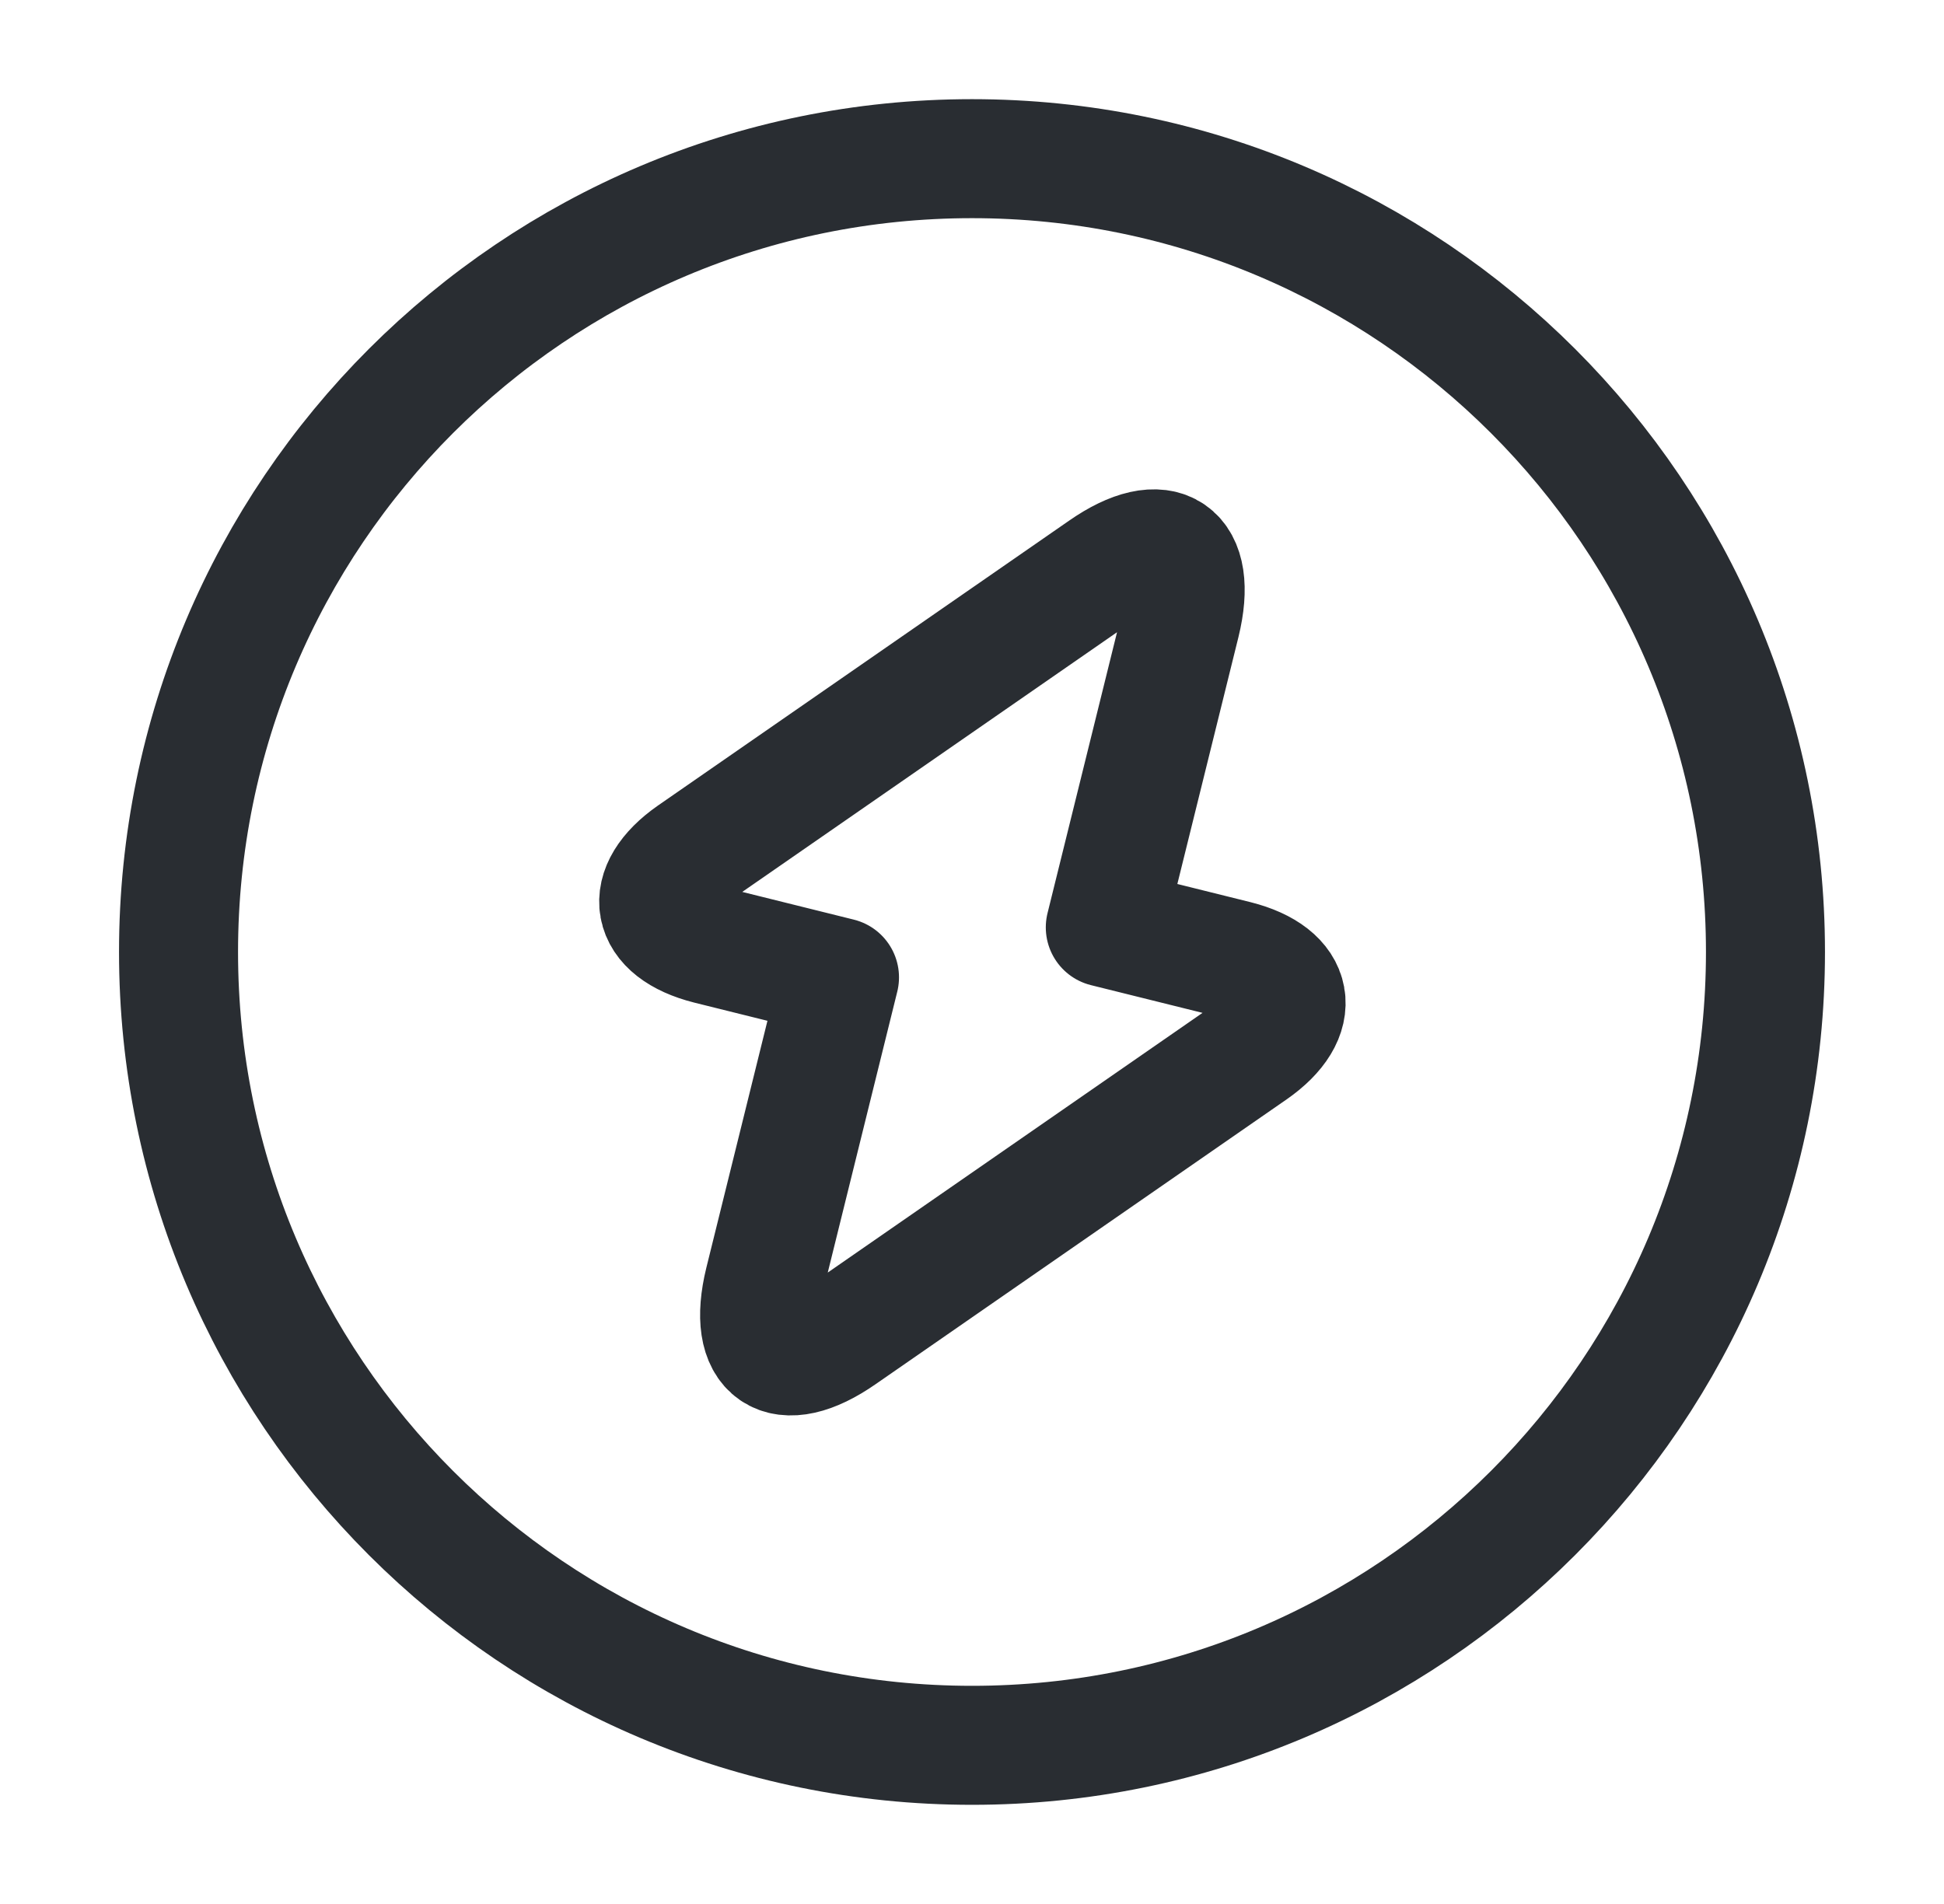 <svg width="49" height="48" viewBox="0 0 49 48" fill="none" xmlns="http://www.w3.org/2000/svg">
<path d="M24.5 44C35.546 44 44.5 35.046 44.5 24C44.5 12.954 35.546 4 24.5 4C13.454 4 4.5 12.954 4.5 24C4.5 35.046 13.454 44 24.5 44Z" stroke="#292D32" stroke-width="3" stroke-linecap="round" stroke-linejoin="round"/>
<path d="M17.86 23.82L21.16 24.64L19.26 32.32C18.82 34.12 19.7 34.72 21.22 33.66L31.58 26.48C32.84 25.6 32.66 24.58 31.16 24.2L27.86 23.38L29.76 15.7C30.2 13.9 29.32 13.3 27.8 14.36L17.44 21.54C16.18 22.42 16.36 23.44 17.86 23.82Z" stroke="#292D32" stroke-width="3" stroke-miterlimit="10" stroke-linecap="round" stroke-linejoin="round"/>
</svg>
